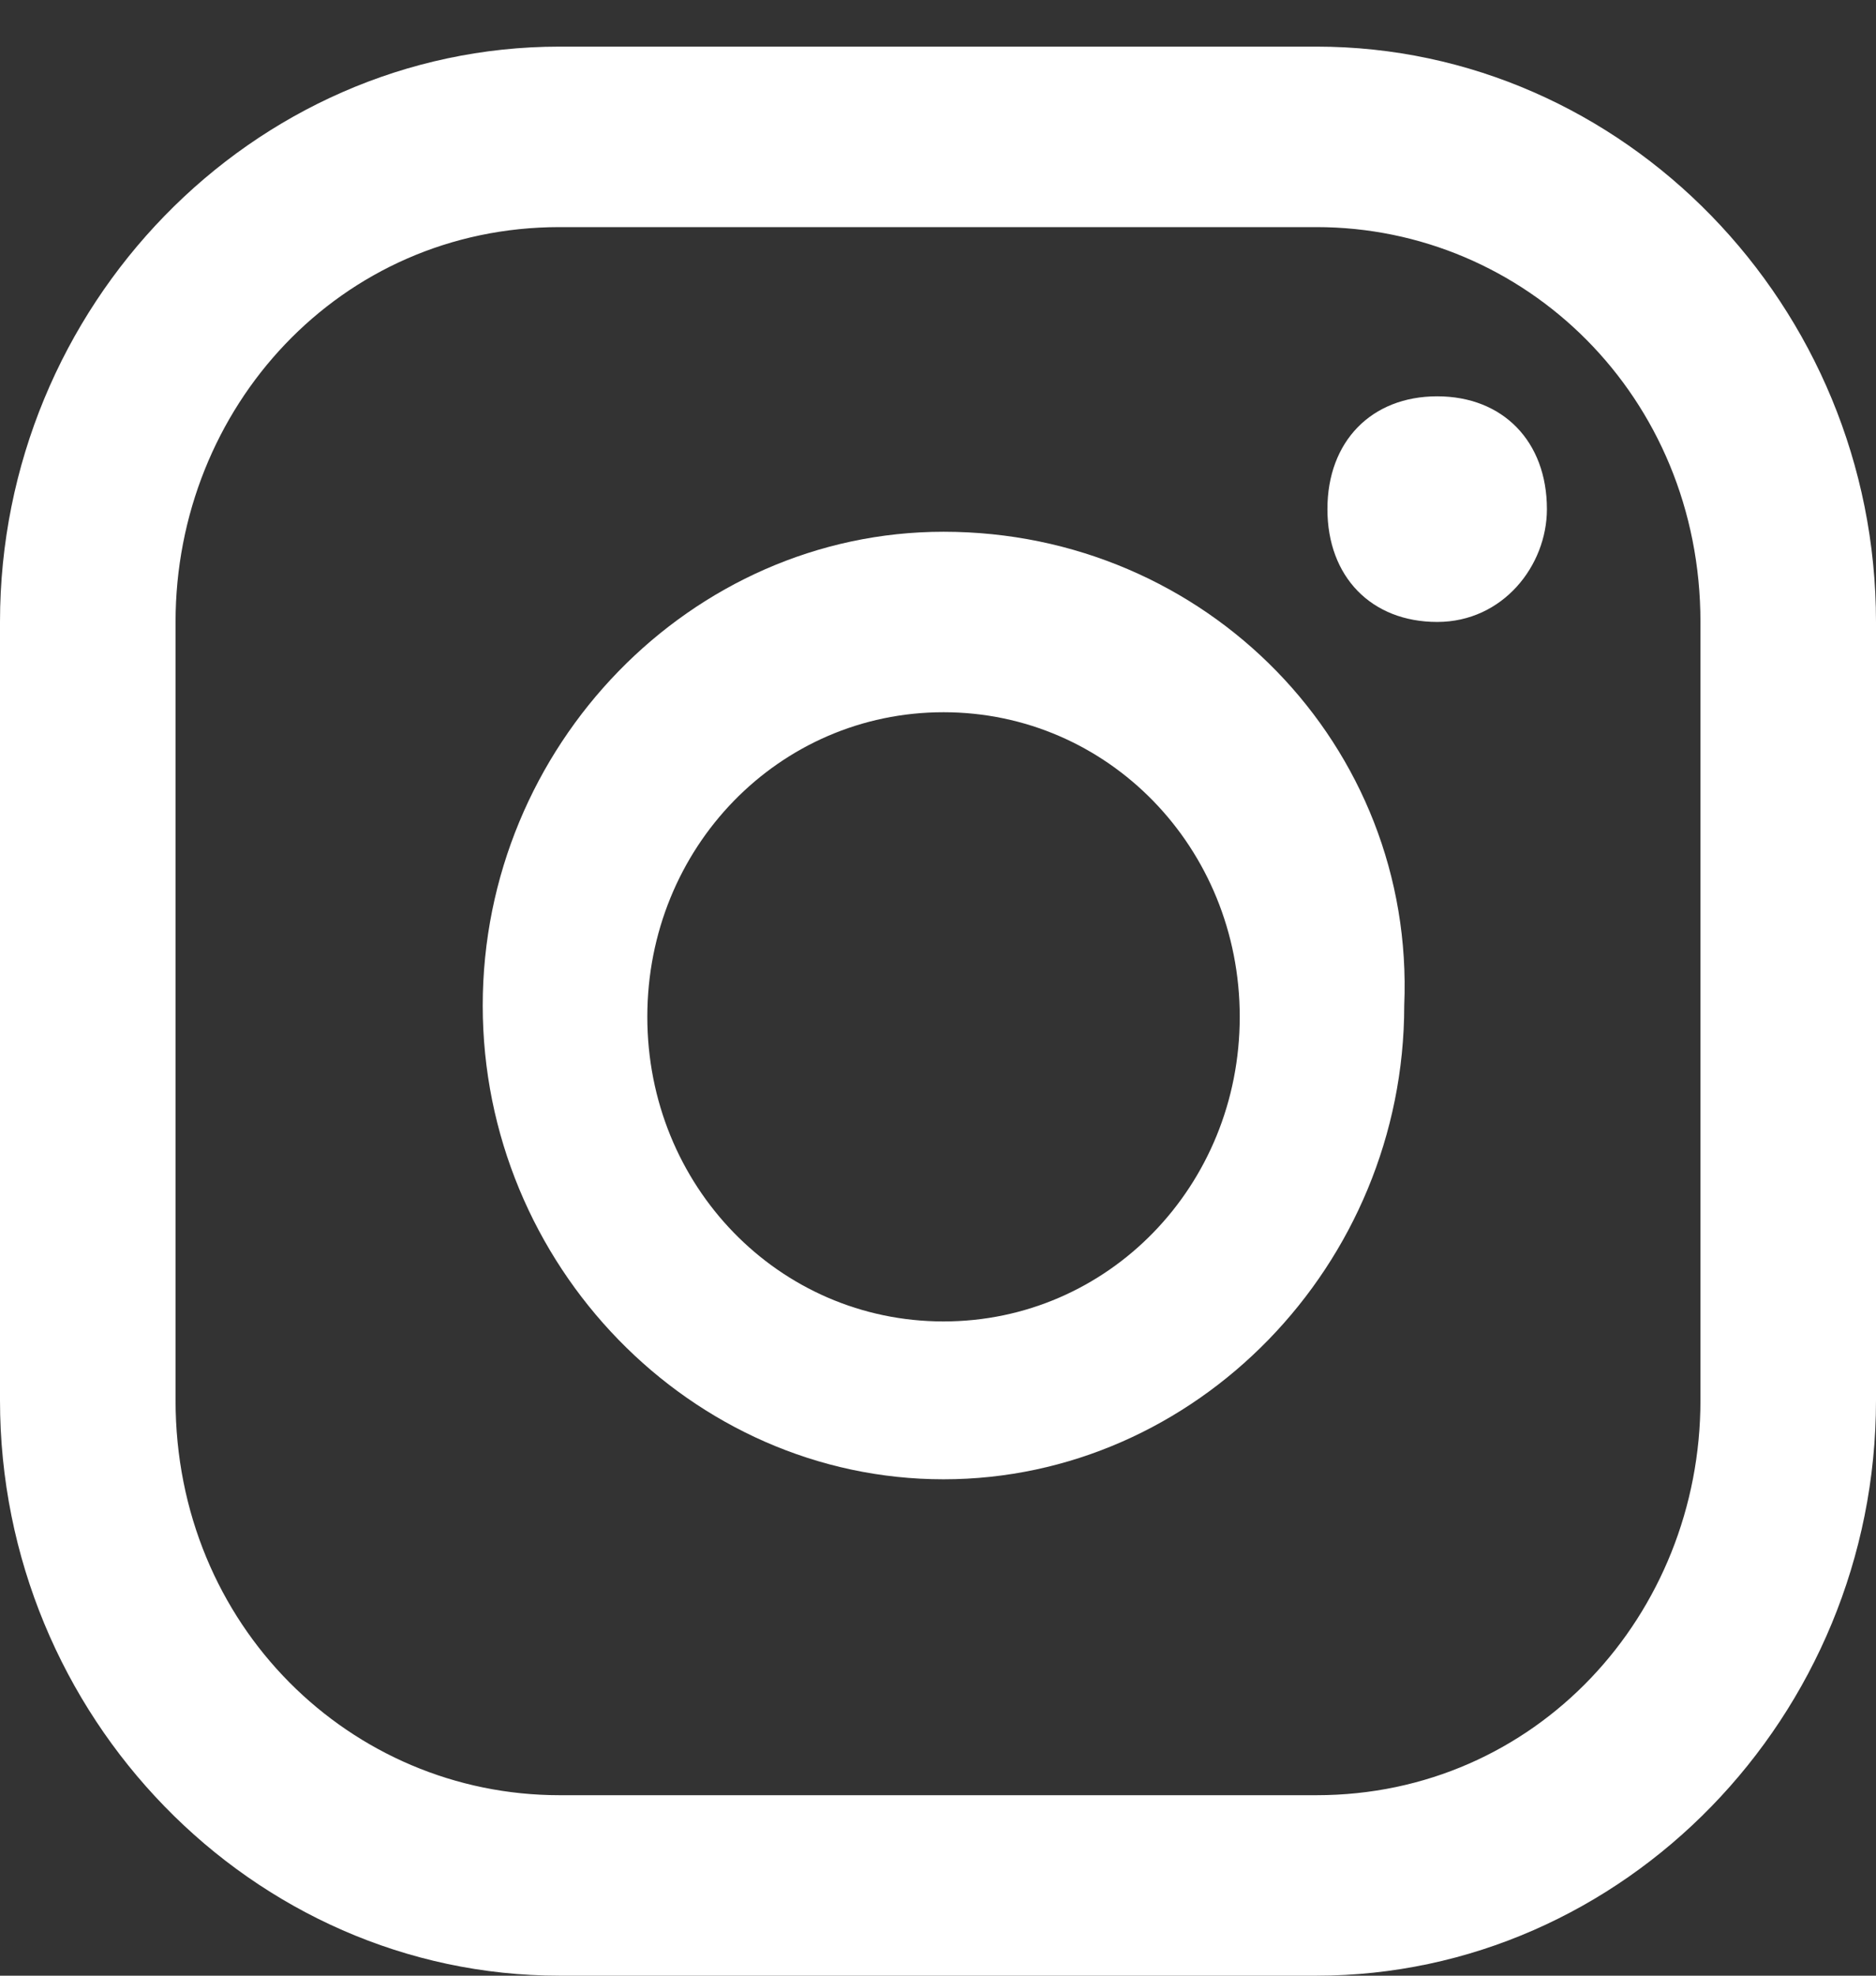 <svg width="19" height="20" viewBox="0 0 19 20" fill="none" xmlns="http://www.w3.org/2000/svg">
<rect x="0" y="0" width="19" height="20" fill="#333333" stroke="none"/>
<g clip-path="url(#clip0_1066:700)">
<path d="M14.556 4.012C13.889 4.012 13.444 4.469 13.444 5.154C13.444 5.839 13.889 6.296 14.556 6.296C15.222 6.296 15.667 5.725 15.667 5.154C15.667 4.469 15.222 4.012 14.556 4.012Z" fill="white"/>
<path d="M9.556 5.383C7 5.383 4.889 7.552 4.889 10.179C4.889 12.806 7 14.975 9.556 14.975C12.111 14.975 14.222 12.806 14.222 10.179C14.333 7.552 12.222 5.383 9.556 5.383ZM9.556 13.377C7.889 13.377 6.556 12.006 6.556 10.293C6.556 8.58 7.889 7.21 9.556 7.21C11.222 7.21 12.556 8.58 12.556 10.293C12.556 12.006 11.222 13.377 9.556 13.377Z" fill="white"/>
<path d="M13.333 20H5.667C2.556 20 0 17.373 0 14.176V6.296C0 3.099 2.556 0.472 5.667 0.472H13.333C16.444 0.472 19 3.099 19 6.296V14.176C19 17.373 16.444 20 13.333 20ZM5.667 2.299C3.444 2.299 1.778 4.126 1.778 6.296V14.176C1.778 16.46 3.556 18.173 5.667 18.173H13.333C15.556 18.173 17.222 16.346 17.222 14.176V6.296C17.222 4.012 15.444 2.299 13.333 2.299H5.667Z" fill="white"/>
</g>
<defs>
<clipPath id="clip0_1066:700">
<rect width="19" height="19.528" fill="white" transform="translate(0 0.472)"/>
</clipPath>
</defs>
</svg>
